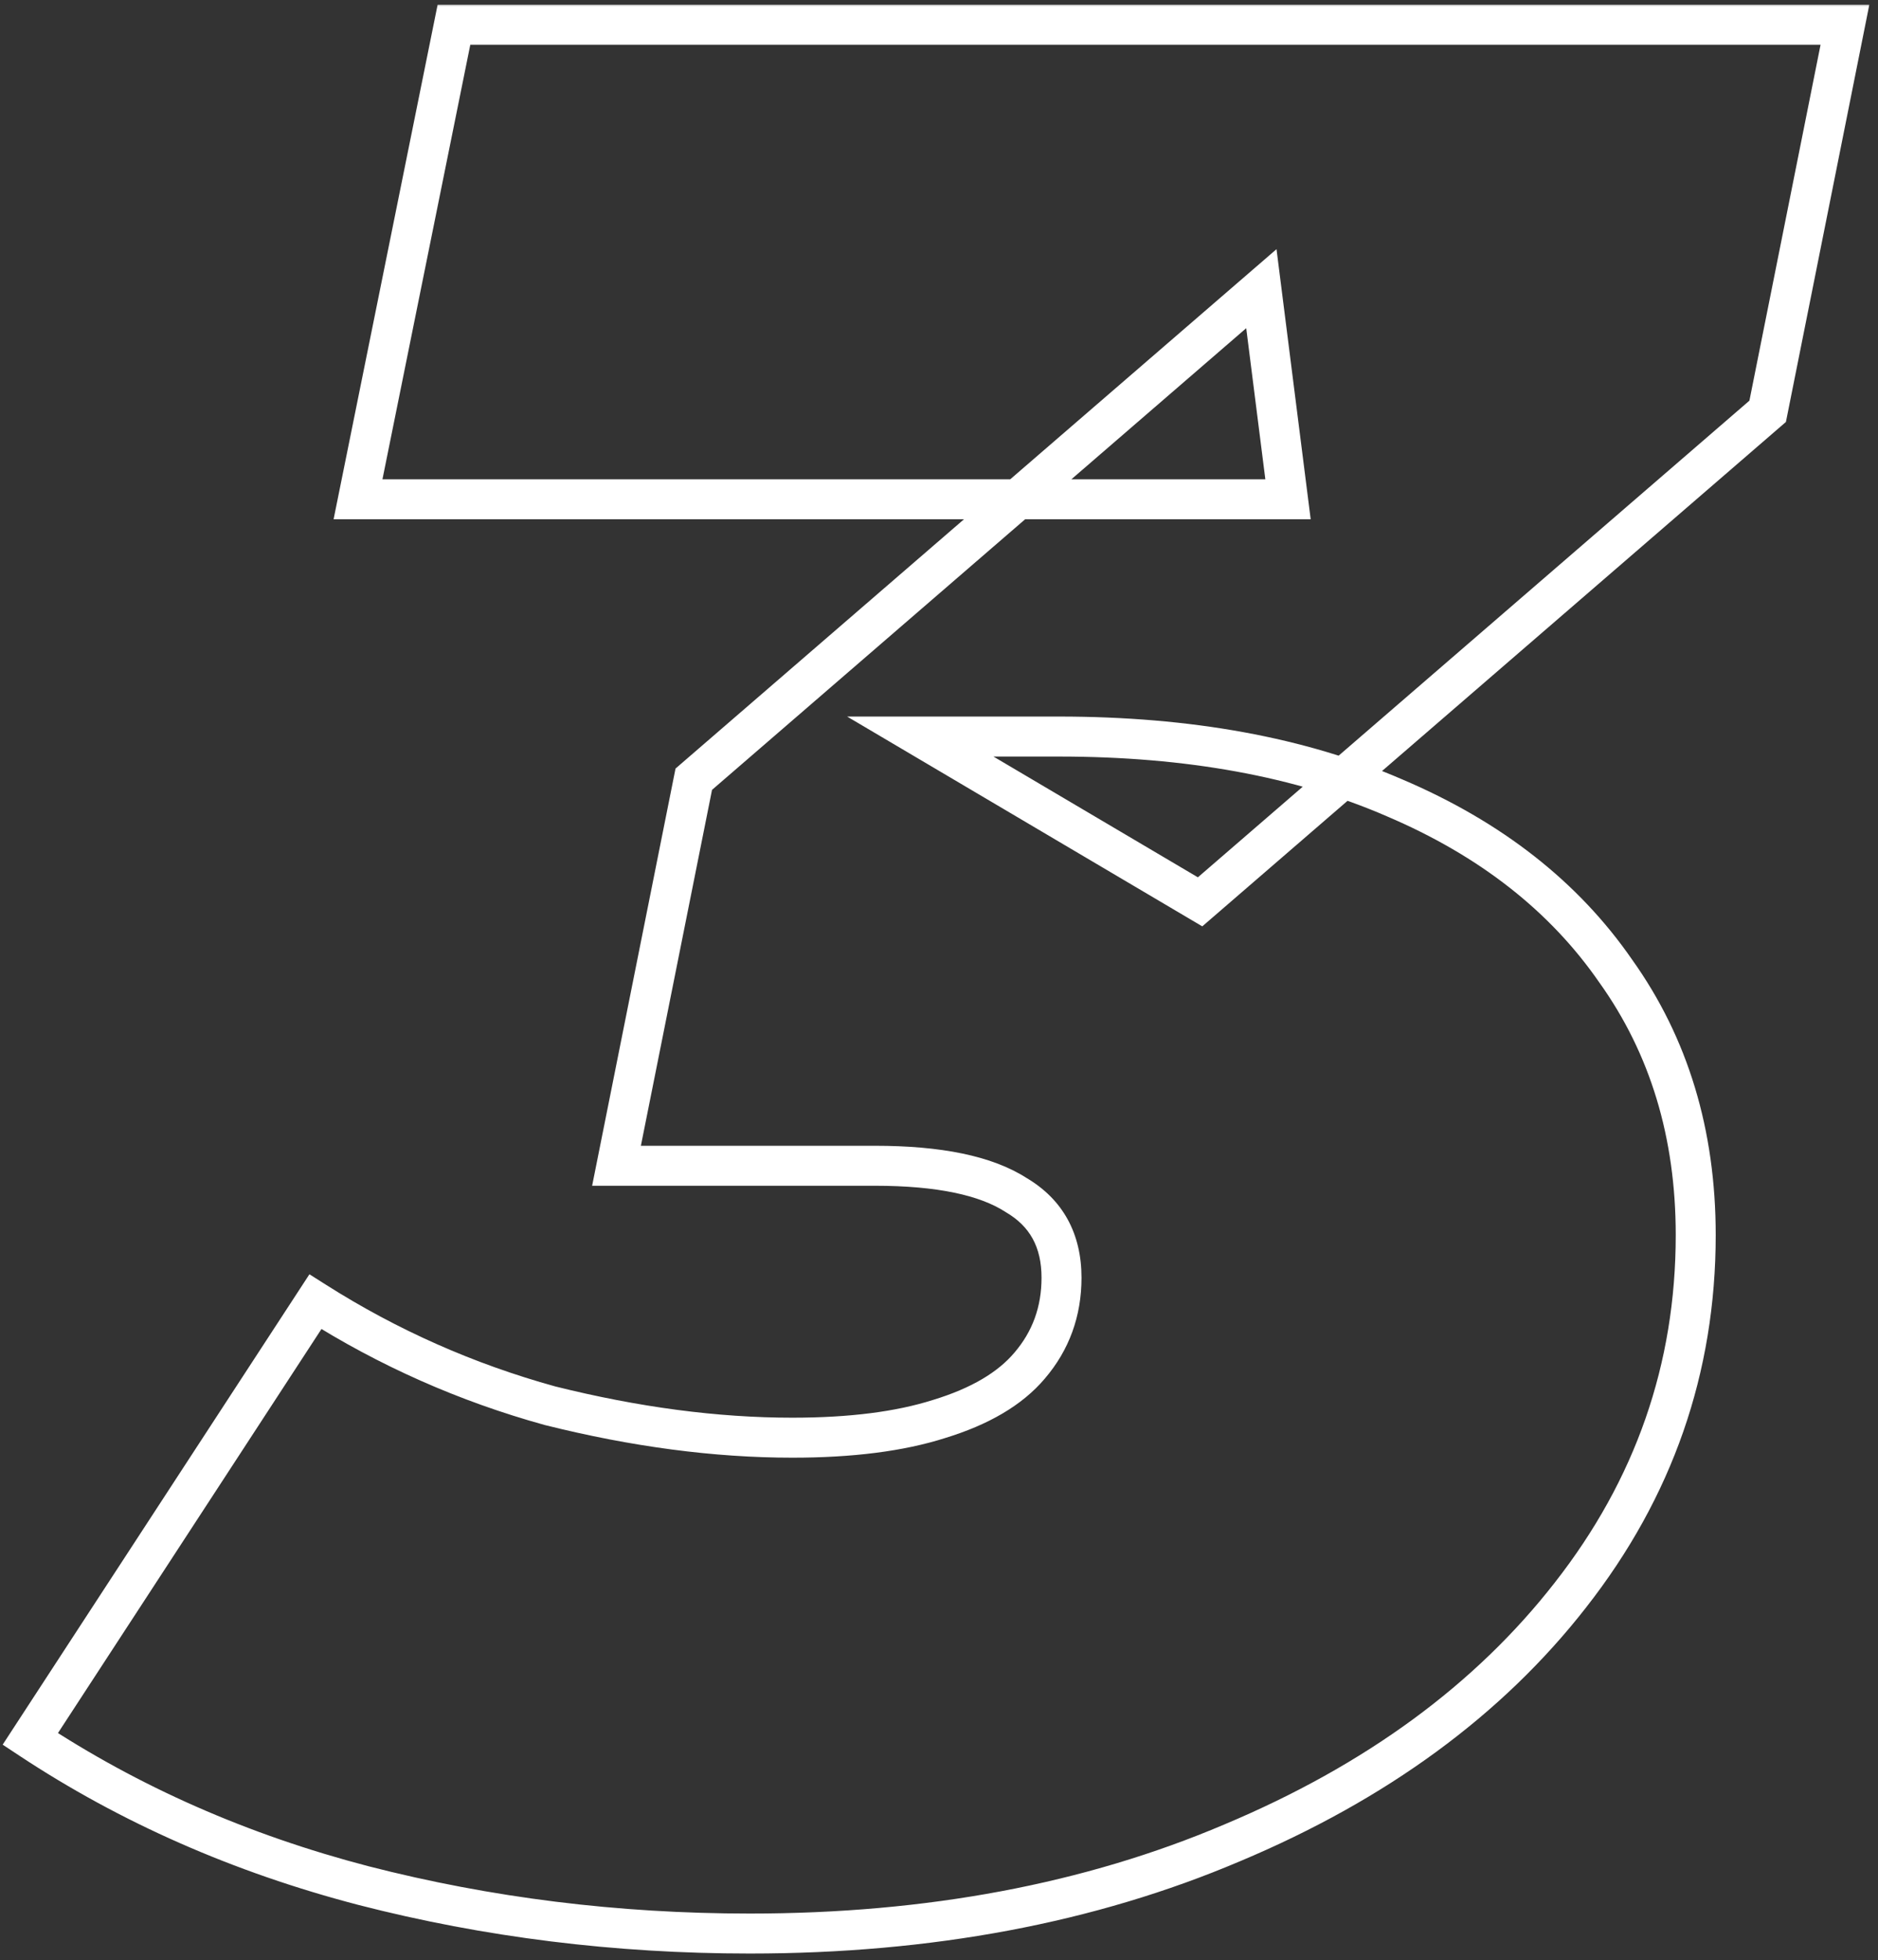 <?xml version="1.0" encoding="UTF-8"?> <svg xmlns="http://www.w3.org/2000/svg" width="185" height="193" viewBox="0 0 185 193" fill="none"><rect x="0" y="0" width="185" height="193" fill="#333333" stroke="none"/><mask id="path-1-outside-1_276_1072" maskUnits="userSpaceOnUse" x="-0.469" y="0.188" width="185" height="193" fill="black"><rect fill="white" x="-0.469" y="0.188" width="185" height="193"></rect><path d="M73.856 190.388C60.731 190.388 48.044 188.813 35.794 185.662C23.719 182.512 12.781 177.7 2.981 171.225L31.069 128.175C38.244 132.725 45.944 136.137 54.169 138.412C62.569 140.512 70.531 141.562 78.056 141.562C83.831 141.562 88.644 140.95 92.494 139.725C96.519 138.5 99.494 136.75 101.419 134.475C103.519 132.025 104.569 129.137 104.569 125.812C104.569 122.137 103.081 119.425 100.106 117.675C97.131 115.75 92.494 114.787 86.194 114.787H60.731L68.344 76.725L124.256 28.425L126.881 49.163H35.269L44.719 2.437H181.744L174.131 40.5L118.219 88.8L90.656 72.525H104.306C117.081 72.525 128.106 74.537 137.381 78.562C146.831 82.588 154.094 88.275 159.169 95.625C164.419 102.975 167.044 111.637 167.044 121.612C167.044 134.737 162.931 146.55 154.706 157.05C146.656 167.375 135.544 175.512 121.369 181.462C107.369 187.413 91.531 190.388 73.856 190.388Z"></path></mask><path d="M35.794 185.662L35.297 187.568L35.303 187.569L35.794 185.662ZM2.981 171.225L1.332 170.149L0.263 171.789L1.896 172.868L2.981 171.225ZM31.069 128.175L32.123 126.512L30.482 125.472L29.42 127.099L31.069 128.175ZM54.169 138.412L53.644 140.31L53.667 140.317L53.691 140.322L54.169 138.412ZM92.494 139.725L91.921 137.842L91.909 137.845L91.897 137.849L92.494 139.725ZM101.419 134.475L99.924 133.194L99.916 133.203L101.419 134.475ZM100.106 117.675L99.037 119.328L99.072 119.351L99.108 119.372L100.106 117.675ZM60.731 114.787L58.801 114.401L58.33 116.756H60.731V114.787ZM68.344 76.725L67.057 75.235L66.546 75.677L66.413 76.339L68.344 76.725ZM124.256 28.425L126.209 28.178L125.748 24.535L122.969 26.935L124.256 28.425ZM126.881 49.163V51.131H129.115L128.834 48.915L126.881 49.163ZM35.269 49.163L33.339 48.772L32.862 51.131H35.269V49.163ZM44.719 2.437V0.469H43.108L42.789 2.047L44.719 2.437ZM181.744 2.437L183.674 2.824L184.145 0.469H181.744V2.437ZM174.131 40.5L175.418 41.99L175.929 41.548L176.062 40.886L174.131 40.5ZM118.219 88.8L117.218 90.495L118.436 91.214L119.506 90.29L118.219 88.8ZM90.656 72.525V70.556H83.45L89.655 74.22L90.656 72.525ZM137.381 78.562L136.597 80.369L136.61 80.374L137.381 78.562ZM159.169 95.625L157.549 96.744L157.558 96.757L157.567 96.769L159.169 95.625ZM154.706 157.05L153.156 155.836L153.154 155.839L154.706 157.05ZM121.369 181.462L120.607 179.647L120.599 179.651L121.369 181.462ZM73.856 190.388V188.419C60.89 188.419 48.368 186.863 36.284 183.756L35.794 185.662L35.303 187.569C47.72 190.762 60.572 192.356 73.856 192.356V190.388ZM35.794 185.662L36.291 183.758C24.412 180.659 13.675 175.931 4.067 169.582L2.981 171.225L1.896 172.868C11.887 179.469 23.026 184.366 35.297 187.567L35.794 185.662ZM2.981 171.225L4.63 172.301L32.718 129.251L31.069 128.175L29.42 127.099L1.332 170.149L2.981 171.225ZM31.069 128.175L30.014 129.838C37.354 134.492 45.233 137.983 53.644 140.31L54.169 138.412L54.694 136.515C46.655 134.292 39.133 130.958 32.123 126.512L31.069 128.175ZM54.169 138.412L53.691 140.322C62.224 142.456 70.348 143.531 78.056 143.531V141.562V139.594C70.714 139.594 62.913 138.569 54.646 136.503L54.169 138.412ZM78.056 141.562V143.531C83.954 143.531 88.984 142.908 93.091 141.601L92.494 139.725L91.897 137.849C88.303 138.992 83.708 139.594 78.056 139.594V141.562ZM92.494 139.725L93.067 141.608C97.311 140.317 100.671 138.407 102.922 135.747L101.419 134.475L99.916 133.203C98.317 135.093 95.726 136.683 91.921 137.842L92.494 139.725ZM101.419 134.475L102.914 135.756C105.329 132.938 106.538 129.592 106.538 125.812H104.569H102.6C102.6 128.683 101.708 131.112 99.924 133.194L101.419 134.475ZM104.569 125.812H106.538C106.538 121.495 104.727 118.109 101.104 115.978L100.106 117.675L99.108 119.372C101.436 120.741 102.6 122.78 102.6 125.812H104.569ZM100.106 117.675L101.176 116.022C97.719 113.786 92.616 112.819 86.194 112.819V114.787V116.756C92.371 116.756 96.543 117.714 99.037 119.328L100.106 117.675ZM86.194 114.787V112.819H60.731V114.787V116.756H86.194V114.787ZM60.731 114.787L62.662 115.174L70.274 77.111L68.344 76.725L66.413 76.339L58.801 114.401L60.731 114.787ZM68.344 76.725L69.631 78.215L125.543 29.915L124.256 28.425L122.969 26.935L67.057 75.235L68.344 76.725ZM124.256 28.425L122.303 28.672L124.928 49.41L126.881 49.163L128.834 48.915L126.209 28.178L124.256 28.425ZM126.881 49.163V47.194H35.269V49.163V51.131H126.881V49.163ZM35.269 49.163L37.198 49.553L46.648 2.828L44.719 2.437L42.789 2.047L33.339 48.772L35.269 49.163ZM44.719 2.437V4.406H181.744V2.437V0.469H44.719V2.437ZM181.744 2.437L179.813 2.051L172.201 40.114L174.131 40.5L176.062 40.886L183.674 2.824L181.744 2.437ZM174.131 40.5L172.844 39.01L116.932 87.31L118.219 88.8L119.506 90.29L175.418 41.99L174.131 40.5ZM118.219 88.8L119.22 87.105L91.657 70.83L90.656 72.525L89.655 74.22L117.218 90.495L118.219 88.8ZM90.656 72.525V74.494H104.306V72.525V70.556H90.656V72.525ZM104.306 72.525V74.494C116.88 74.494 127.626 76.475 136.598 80.368L137.381 78.562L138.165 76.757C128.587 72.6 117.282 70.556 104.306 70.556V72.525ZM137.381 78.562L136.61 80.374C145.77 84.275 152.716 89.744 157.549 96.744L159.169 95.625L160.789 94.506C155.472 86.806 147.893 80.9 138.153 76.751L137.381 78.562ZM159.169 95.625L157.567 96.769C162.553 103.751 165.075 112.003 165.075 121.612H167.044H169.013C169.013 111.272 166.284 102.199 160.771 94.481L159.169 95.625ZM167.044 121.612H165.075C165.075 134.29 161.115 145.676 153.156 155.836L154.706 157.05L156.256 158.264C164.748 147.424 169.013 135.185 169.013 121.612H167.044ZM154.706 157.05L153.154 155.839C145.345 165.855 134.525 173.805 120.607 179.647L121.369 181.462L122.131 183.278C136.562 177.22 147.968 168.895 156.259 158.261L154.706 157.05ZM121.369 181.462L120.599 179.651C106.878 185.482 91.309 188.419 73.856 188.419V190.388V192.356C91.754 192.356 107.859 189.343 122.139 183.274L121.369 181.462Z" fill="white" mask="url(#path-1-outside-1_276_1072)"></path></svg> 